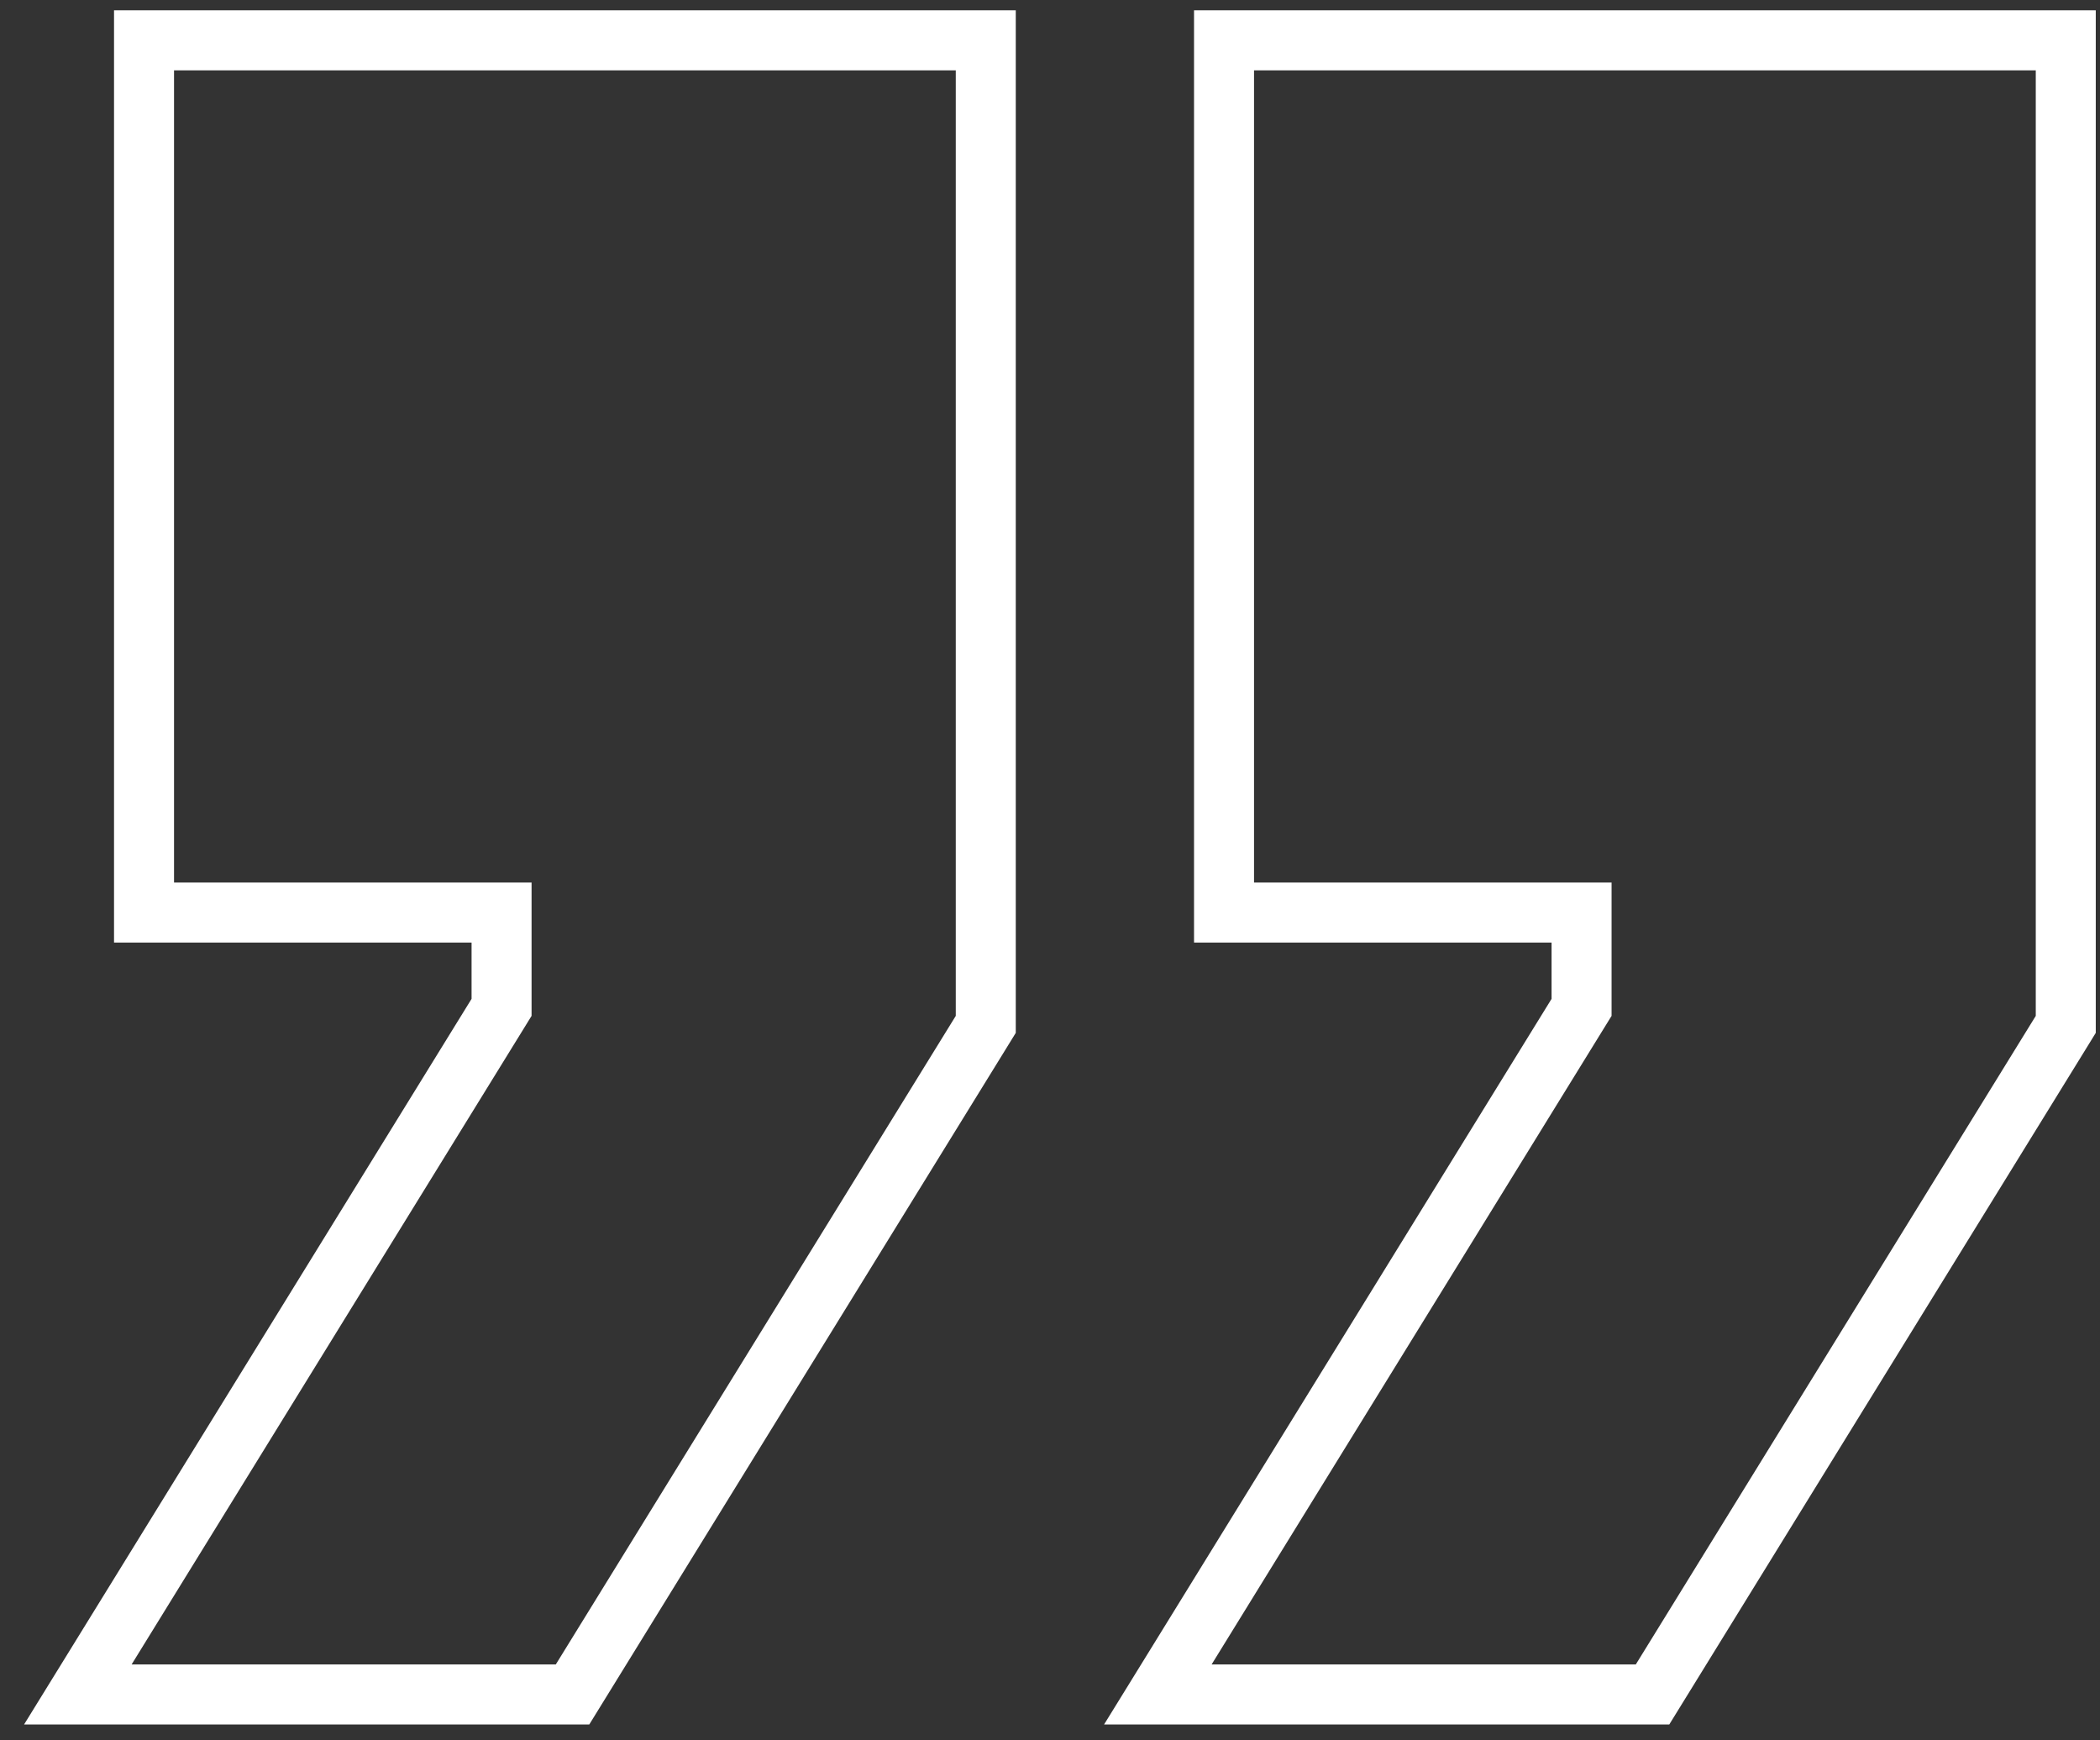 <?xml version="1.0" encoding="UTF-8"?> <svg xmlns="http://www.w3.org/2000/svg" width="70" height="58" viewBox="0 0 70 58" fill="none"><rect x="0" y="0" width="70" height="58" fill="#333333" stroke="none"/> <path d="M41.801 30.412H52.719V33.572L39.536 54.945L38.595 56.47H40.387H54.527H55.085L55.378 55.995L68.71 34.381L68.859 34.139V33.856V2.344V1.344H67.859H41.801H40.801V2.344V29.412V30.412H41.801Z" stroke="white" stroke-width="2"></path> <path d="M5.801 30.412H16.719V33.572L3.536 54.945L2.595 56.47H4.387H18.527H19.085L19.378 55.995L32.71 34.381L32.859 34.139V33.856V2.344V1.344H31.859H5.801H4.801V2.344V29.412V30.412H5.801Z" stroke="white" stroke-width="2"></path> </svg> 